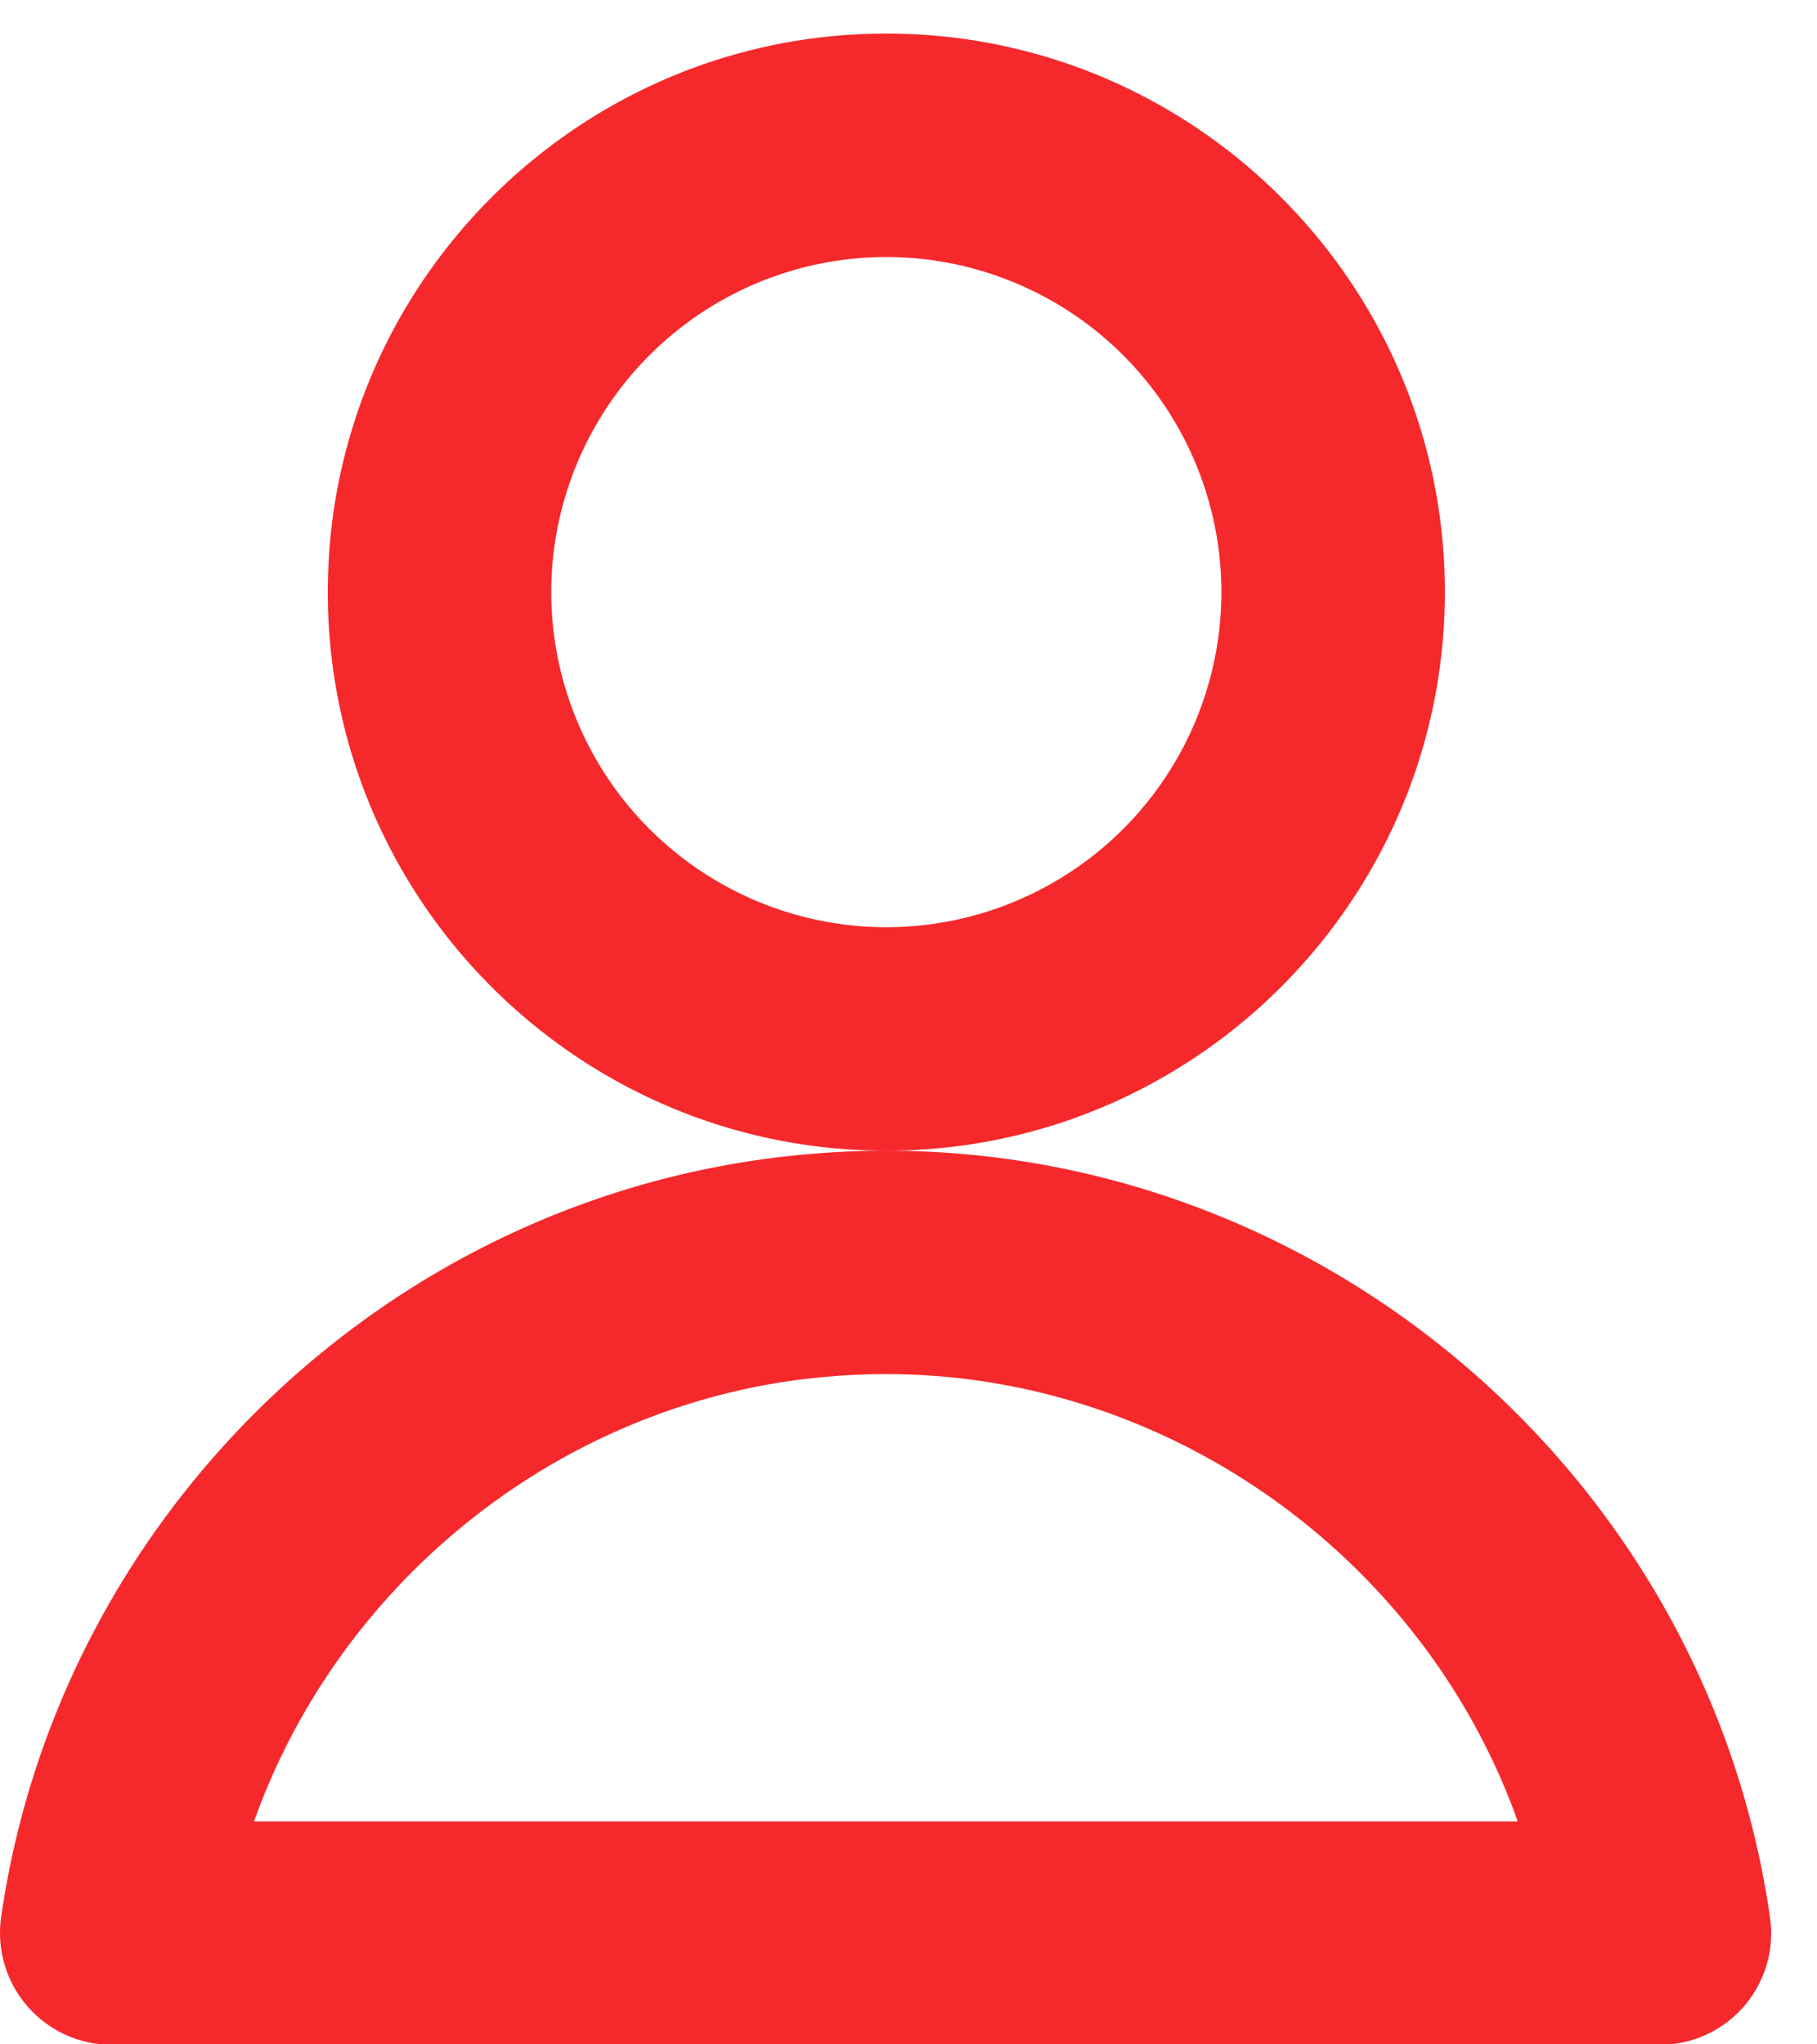 <svg width="32" height="36" viewBox="0 0 32 36" fill="none" xmlns="http://www.w3.org/2000/svg">
    <path d="M15.61 20.263c-5.425 0-9.837-4.412-9.837-9.836S10.185.591 15.61.591s9.836 4.412 9.836 9.836-4.412 9.836-9.836 9.836zm0-15.737a5.907 5.907 0 0 0-5.902 5.901 5.907 5.907 0 0 0 5.901 5.901 5.907 5.907 0 0 0 5.902-5.901 5.907 5.907 0 0 0-5.902-5.901z" fill="#F5292C"/>
    <path d="M1.969 36.008a1.963 1.963 0 0 1-1.487-.68A1.966 1.966 0 0 1 .02 33.76c.986-6.864 6.47-12.348 13.335-13.335a15.9 15.9 0 0 1 2.258-.162c7.764 0 14.452 5.801 15.559 13.497a1.963 1.963 0 0 1-1.946 2.248H1.969zm24.76-3.935c-1.645-4.629-6.138-7.876-11.124-7.876-.561 0-1.128.042-1.686.12-4.33.625-7.99 3.675-9.445 7.756h22.255z" fill="#F5292C"/>
</svg>
